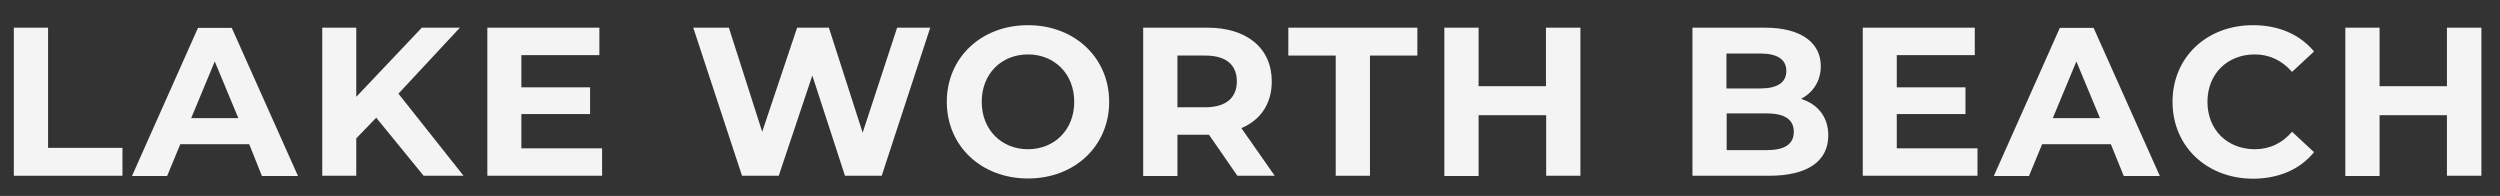 <?xml version="1.0" encoding="utf-8"?>
<!-- Generator: Adobe Illustrator 27.8.1, SVG Export Plug-In . SVG Version: 6.00 Build 0)  -->
<svg version="1.1" id="Layer_1" xmlns="http://www.w3.org/2000/svg" xmlns:xlink="http://www.w3.org/1999/xlink" x="0px" y="0px"
	 viewBox="0 0 1102.4 86.4" style="enable-background:new 0 0 1102.4 86.4;" xml:space="preserve">
<rect x="0" y="0" width="1102.4" height="86.4" fill="#333333" stroke="none"/>
<style type="text/css">
	.st0{fill:#F4F4F4;}
</style>
<g>
	<path class="st0" d="M6.1,12.2h15.1v53H54v12.3H6.1V12.2z"/>
	<path class="st0" d="M109.9,63.6H79.5l-5.8,14H58.2l29.1-65.3h14.9l29.2,65.3h-15.9L109.9,63.6z M105.1,52.1l-10.4-25l-10.4,25
		H105.1z"/>
	<path class="st0" d="M165.9,51.9l-8.8,9.1v16.5h-15V12.2h15v30.5L186,12.2h16.8l-27.1,29.1l28.7,36.2h-17.6L165.9,51.9z"/>
	<path class="st0" d="M265.5,65.4v12.1h-50.6V12.2h49.4v12.1h-34.4v14.2h30.3v11.8h-30.3v15.1H265.5z"/>
	<path class="st0" d="M410.2,12.2l-21.4,65.3h-16.2l-14.4-44.2l-14.8,44.2h-16.2l-21.5-65.3h15.7l14.7,45.9l15.4-45.9h14l14.9,46.3
		l15.2-46.3H410.2z"/>
	<path class="st0" d="M417.5,44.9c0-19.4,15.1-33.8,35.8-33.8c20.5,0,35.8,14.3,35.8,33.8s-15.2,33.8-35.8,33.8
		C432.6,78.7,417.5,64.3,417.5,44.9z M473.7,44.9c0-12.4-8.8-20.9-20.4-20.9c-11.7,0-20.4,8.5-20.4,20.9s8.8,20.9,20.4,20.9
		C464.9,65.8,473.7,57.3,473.7,44.9z"/>
	<path class="st0" d="M545.7,77.6l-12.6-18.2h-0.7h-13.2v18.2h-15.1V12.2h28.3c17.5,0,28.4,9.1,28.4,23.7c0,9.8-4.9,17-13.4,20.6
		l14.7,21H545.7z M531.5,24.5h-12.3v22.8h12.3c9.2,0,13.9-4.3,13.9-11.4C545.4,28.7,540.8,24.5,531.5,24.5z"/>
	<path class="st0" d="M589,24.5h-20.9V12.2h56.9v12.3h-20.9v53H589V24.5z"/>
	<path class="st0" d="M696.9,12.2v65.3h-15.1V50.8H652v26.8h-15.1V12.2H652V38h29.7V12.2H696.9z"/>
	<path class="st0" d="M806.2,59.7c0,11.3-9,17.8-26.1,17.8h-33.8V12.2h31.9c16.3,0,24.7,6.8,24.7,17c0,6.5-3.4,11.6-8.7,14.4
		C801.5,45.9,806.2,51.5,806.2,59.7z M761.3,23.6V39h15c7.4,0,11.4-2.6,11.4-7.7s-4-7.7-11.4-7.7H761.3z M791,58.1
		c0-5.5-4.2-8.1-12-8.1h-17.6v16.2h17.6C786.8,66.2,791,63.7,791,58.1z"/>
	<path class="st0" d="M872,65.4v12.1h-50.6V12.2h49.4v12.1h-34.4v14.2h30.3v11.8h-30.3v15.1H872z"/>
	<path class="st0" d="M930.8,63.6h-30.3l-5.8,14h-15.5l29.1-65.3h14.9l29.2,65.3h-15.9L930.8,63.6z M926,52.1l-10.4-25l-10.4,25H926
		z"/>
	<path class="st0" d="M958,44.9c0-19.7,15.1-33.8,35.5-33.8c11.3,0,20.7,4.1,26.9,11.6l-9.7,9c-4.4-5-9.9-7.7-16.4-7.7
		c-12.2,0-20.9,8.6-20.9,20.9c0,12.3,8.7,20.9,20.9,20.9c6.5,0,12-2.6,16.4-7.7l9.7,9c-6.2,7.6-15.6,11.7-27,11.7
		C973.1,78.7,958,64.6,958,44.9z"/>
	<path class="st0" d="M1094.2,12.2v65.3H1079V50.8h-29.7v26.8h-15.1V12.2h15.1V38h29.7V12.2H1094.2z"/>
</g>
</svg>

